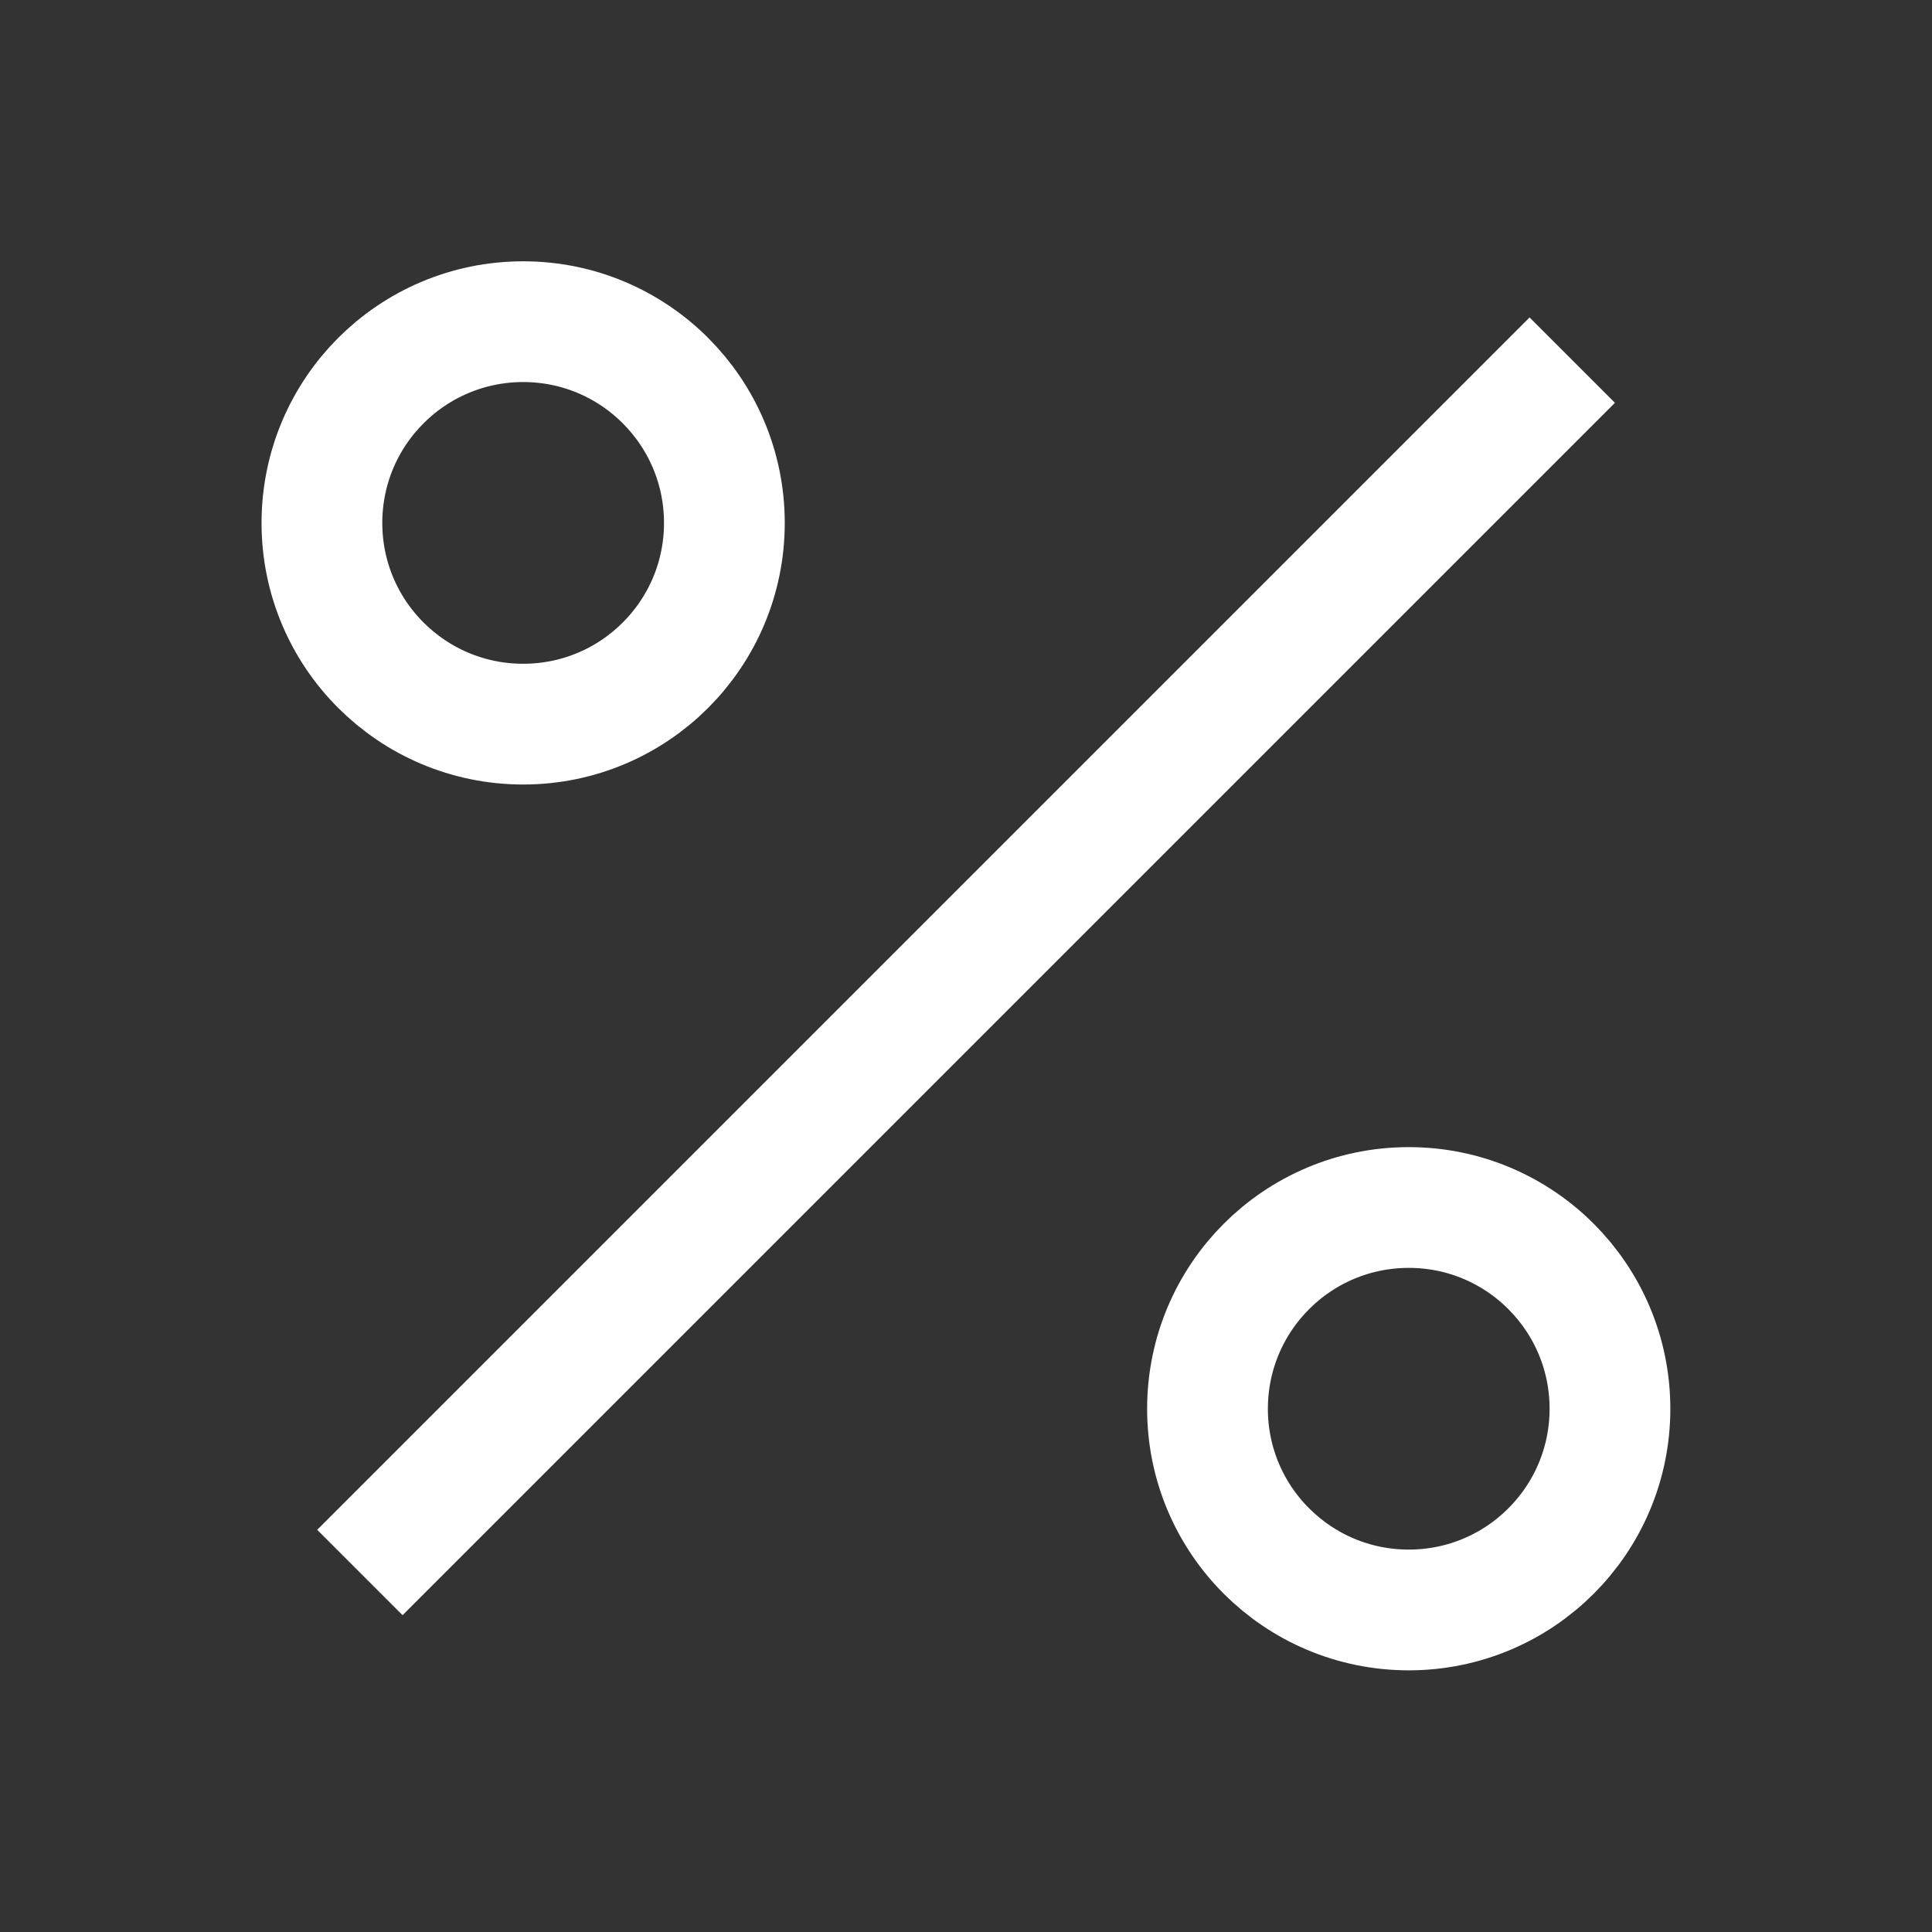 <svg width="16" height="16" viewBox="0 0 16 16" fill="none" xmlns="http://www.w3.org/2000/svg">
<rect x="0" y="0" width="16" height="16" fill="#333333" stroke="none"/>
<path d="M12.667 3.336L3.334 12.669" stroke="white" stroke-linecap="square" stroke-linejoin="bevel"/>
<path d="M4.333 5.997C5.253 5.997 5.999 5.251 5.999 4.331C5.999 3.41 5.253 2.664 4.333 2.664C3.412 2.664 2.666 3.41 2.666 4.331C2.666 5.251 3.412 5.997 4.333 5.997Z" stroke="white" stroke-linecap="square" stroke-linejoin="bevel"/>
<path d="M11.667 13.333C12.587 13.333 13.333 12.587 13.333 11.667C13.333 10.746 12.587 10 11.667 10C10.746 10 10 10.746 10 11.667C10 12.587 10.746 13.333 11.667 13.333Z" stroke="white" stroke-linecap="square" stroke-linejoin="bevel"/>
</svg>
